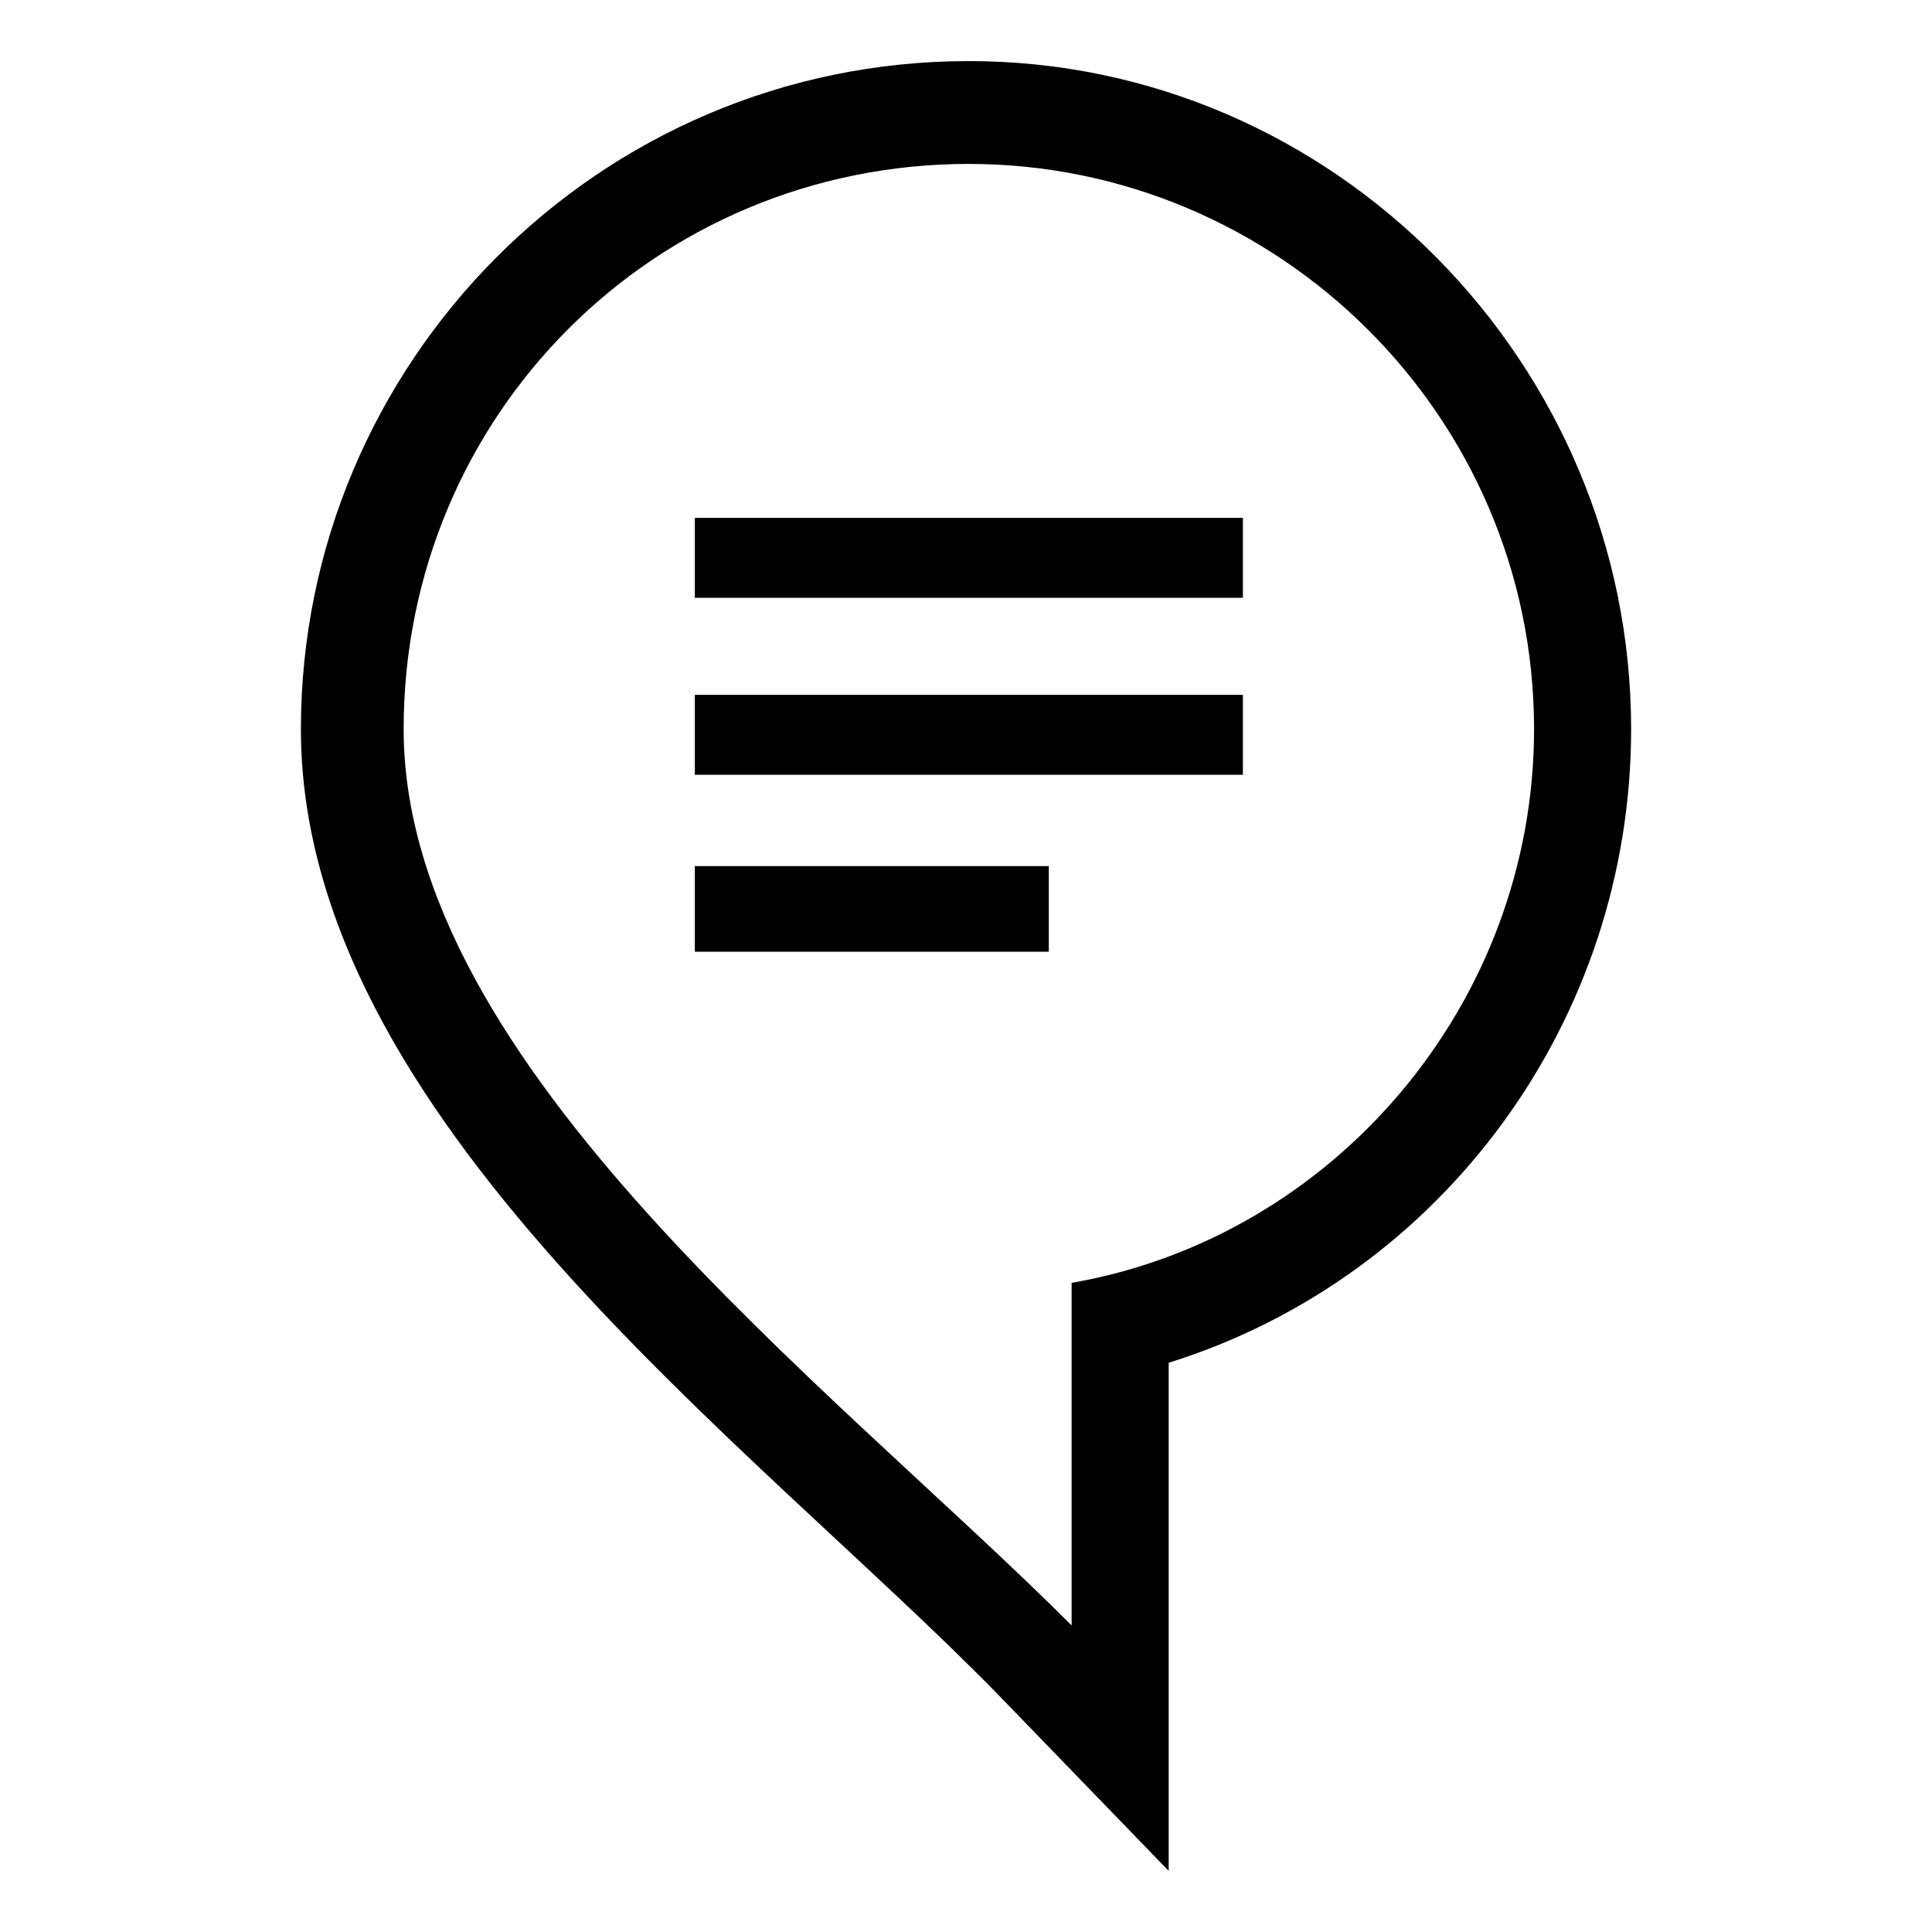 <?xml version="1.0" encoding="UTF-8"?>
<!-- Uploaded to: SVG Repo, www.svgrepo.com, Generator: SVG Repo Mixer Tools -->
<svg fill="#000000" width="800px" height="800px" version="1.1" viewBox="144 144 512 512" xmlns="http://www.w3.org/2000/svg">
 <path d="m453.71 505.15v134.65l-45.387-46.902c-65.055-66.57-184.58-152.81-184.58-255.69 0-96.828 78.672-177.02 177.02-177.02 96.828 0 175.5 80.188 175.5 177.02 0 77.16-49.926 145.24-122.55 167.94zm-125.57-223.91h145.24v21.18h-145.24zm0 92.289h93.801v22.695h-93.801zm0-45.387h145.24v21.18h-145.24zm72.621-140.7c81.699 0 149.78 66.57 149.78 149.78 0 72.621-52.953 134.65-122.55 146.75v90.777c-63.543-63.543-177.02-148.27-177.02-237.53 0-83.211 66.57-149.78 149.78-149.78z" fill-rule="evenodd"/>
</svg>